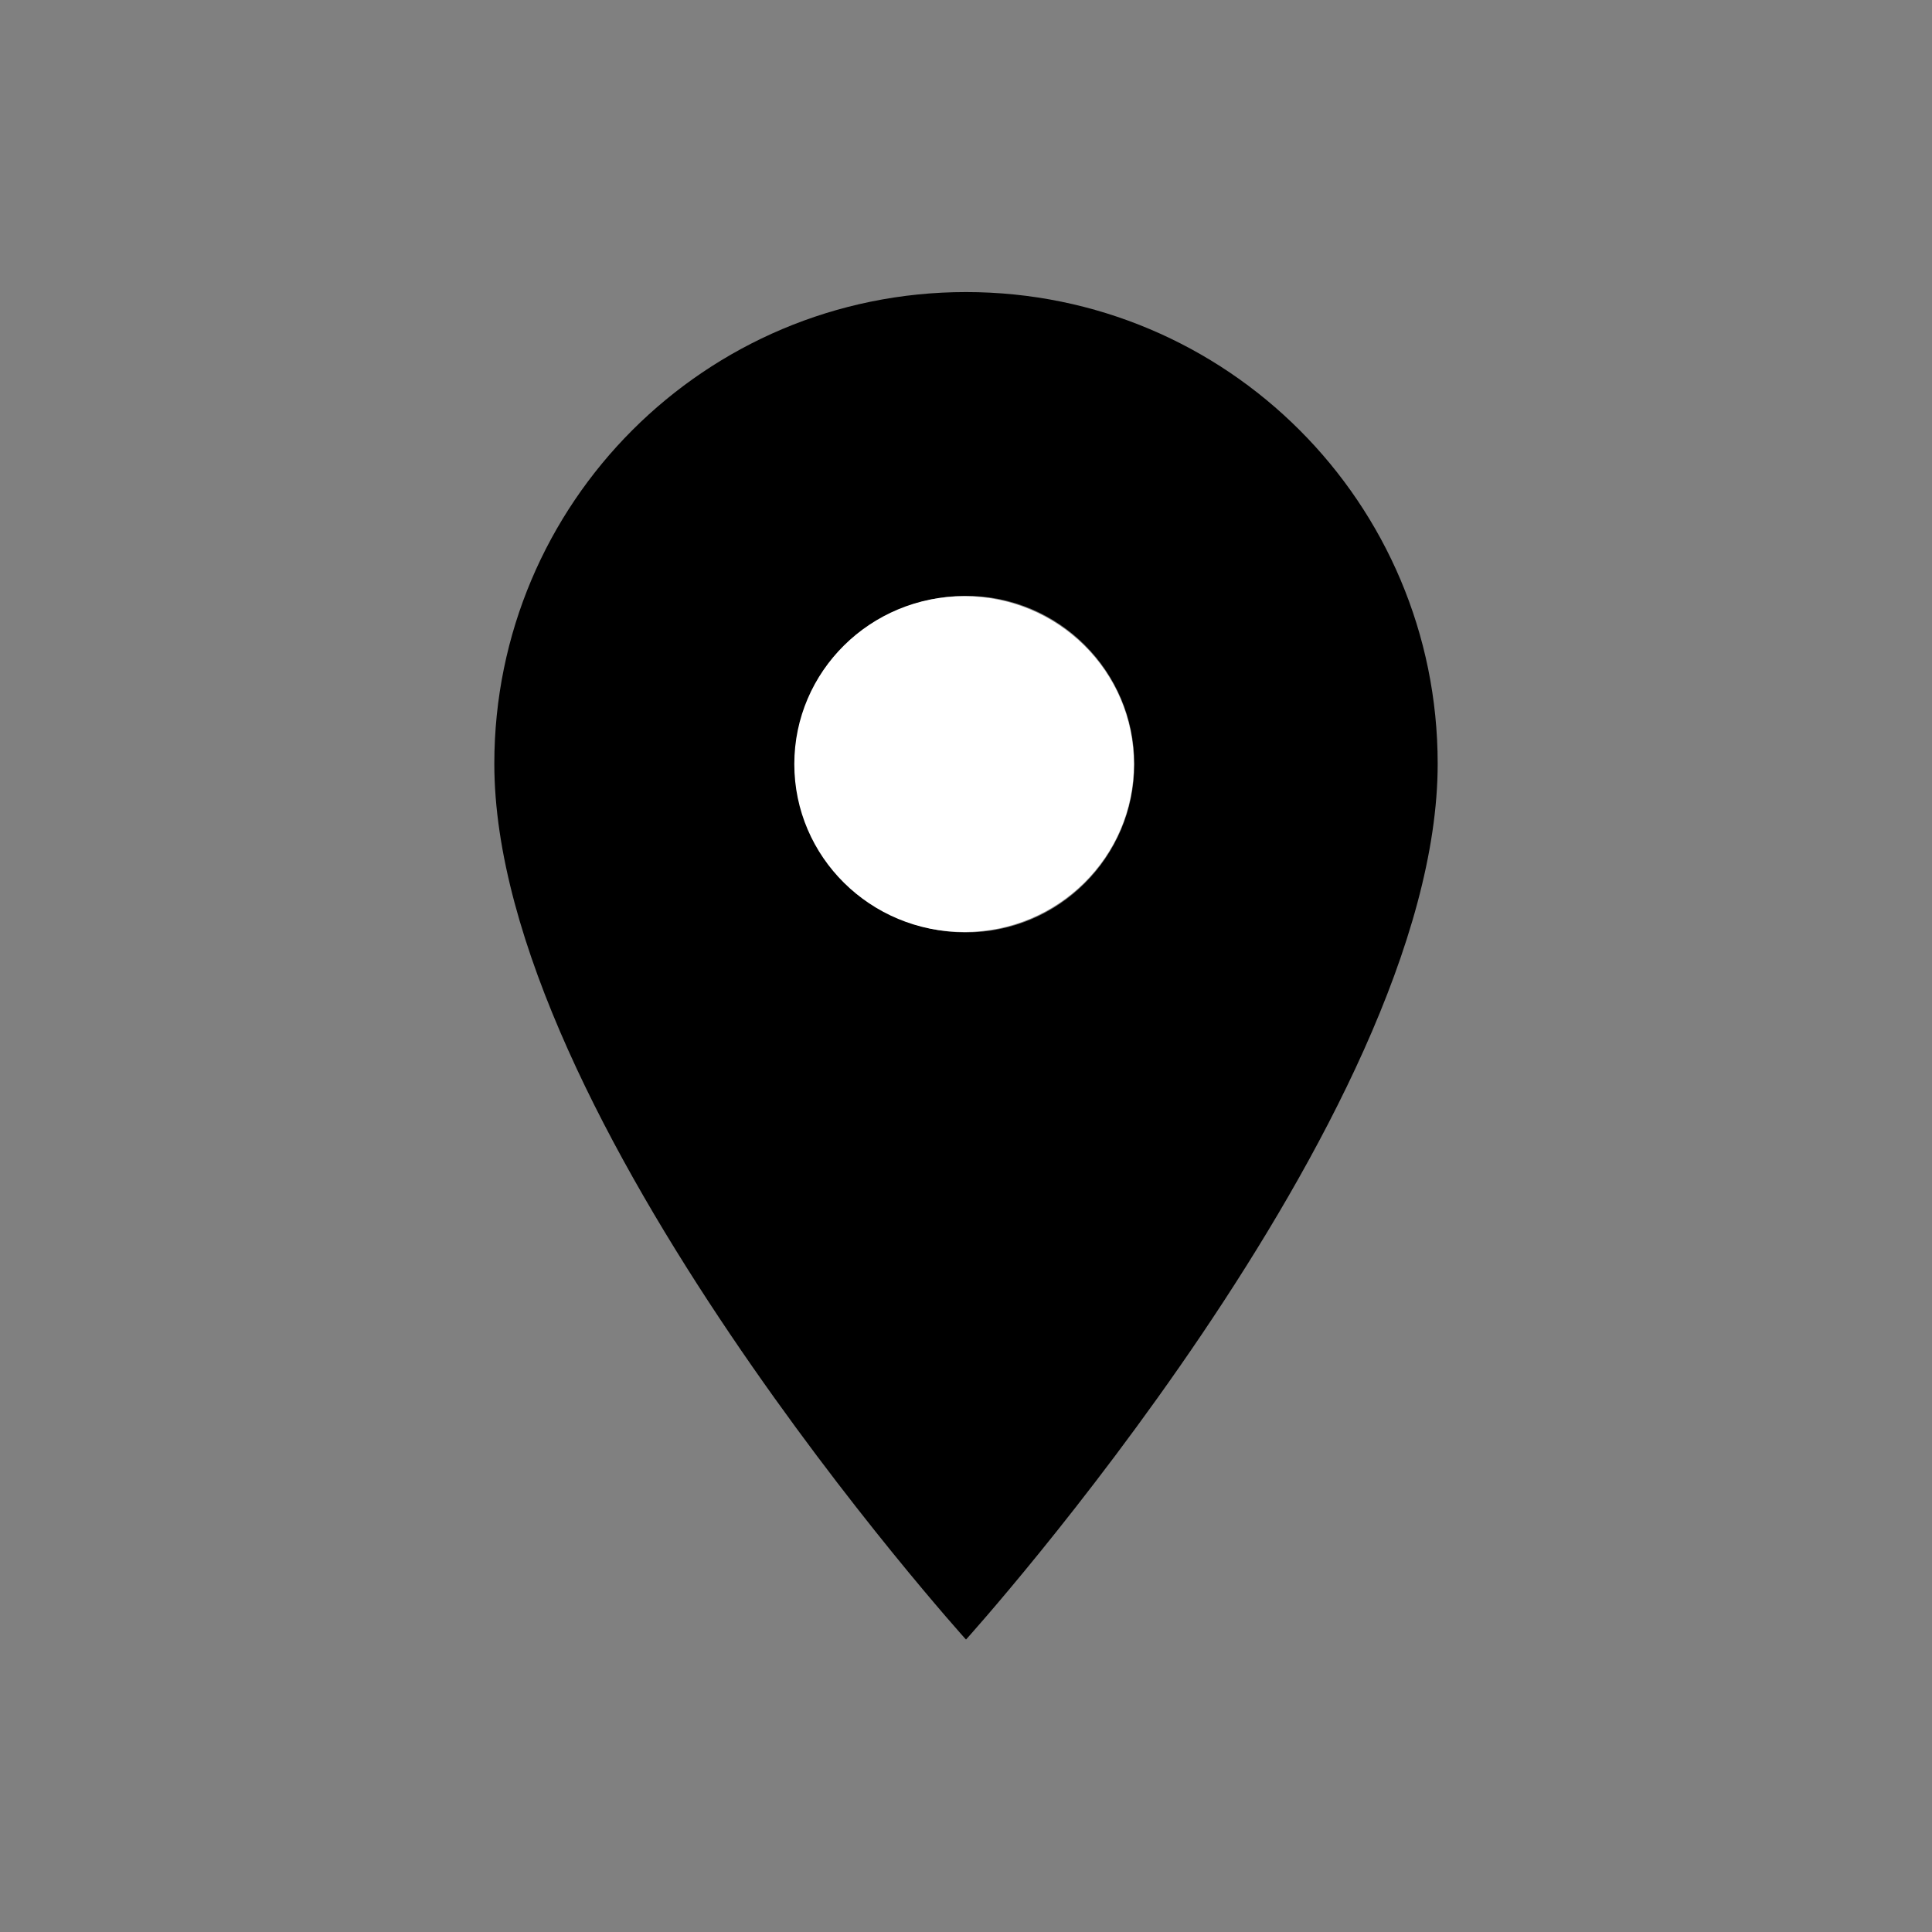 <svg viewBox="0 0 512 512" style="enable-background:new 0 0 512 512;" x="0px" y="0px" xmlns="http://www.w3.org/2000/svg" xml:space="preserve" version="1.1">
 <rect x="0" y="0" width="512" height="512" fill="#808080" stroke="none"/>
 <g>
  <path id="outer_boundary" d="m256,77.4c-69.1,0 -125,55.9 -125,125c0,93.7 125,232.1 125,232.1s125,-138.4 125,-232.1c0,-69.1 -55.9,-125 -125,-125zm0,169.7c-24.6,0 -44.6,-20 -44.6,-44.6s20,-44.6 44.6,-44.6s44.6,20 44.6,44.6s-20,44.6 -44.6,44.6z"/>
  <ellipse id="inner_circle" ry="44.5" rx="45" cy="202.5" cx="255.5" fill="#fff"/>
 </g>
</svg>